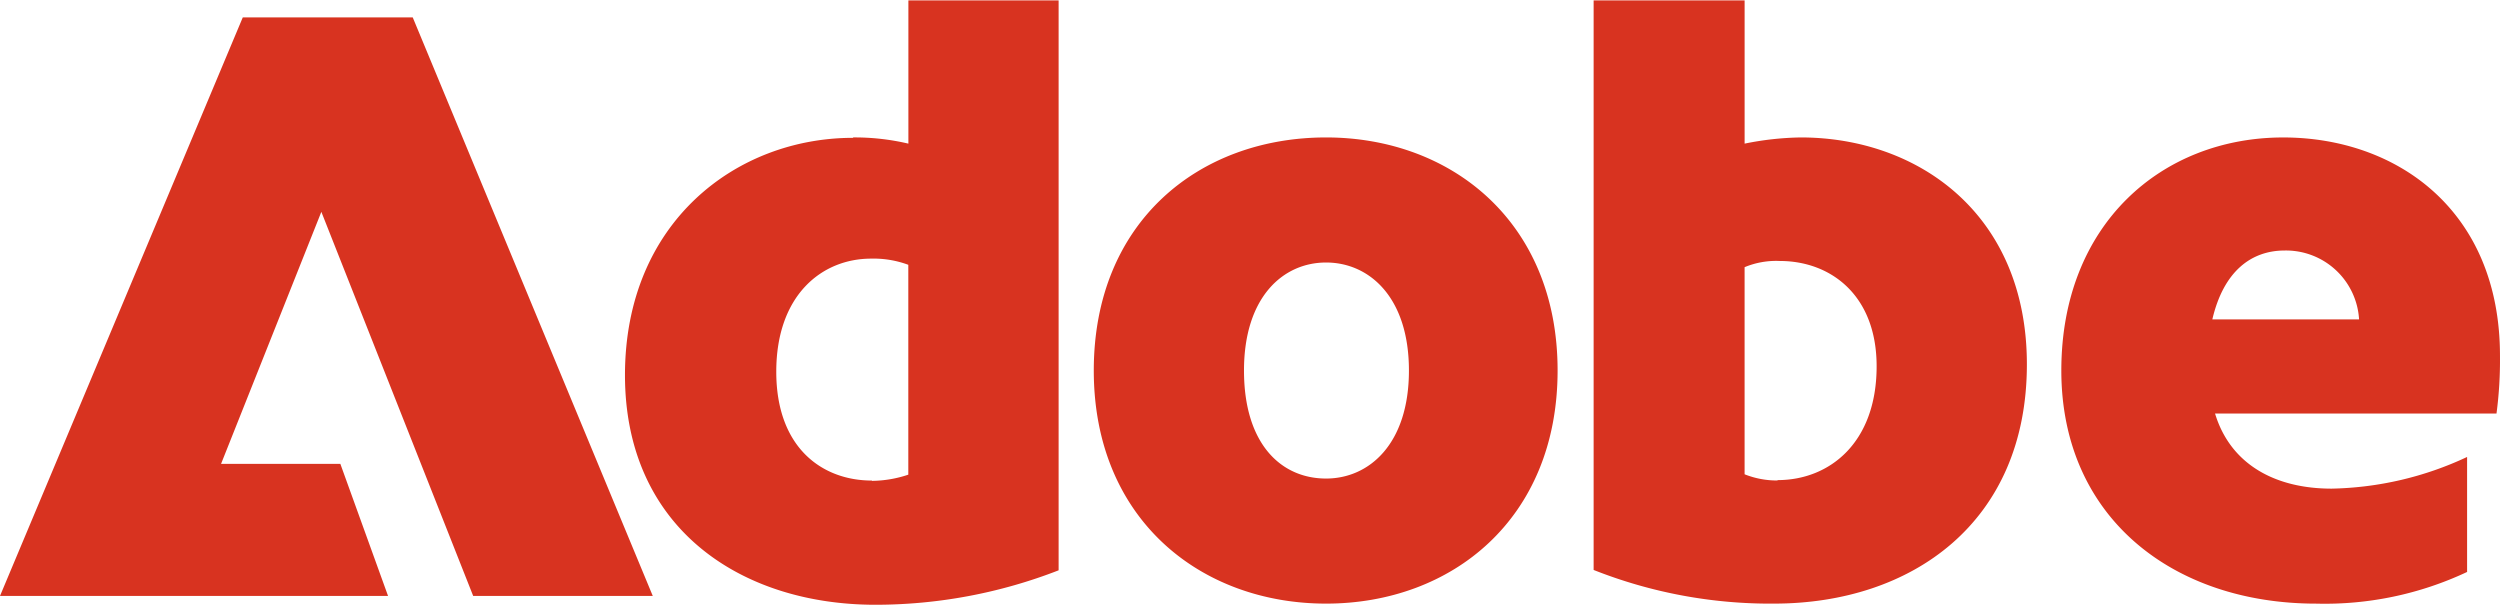<svg id="Group_1025" data-name="Group 1025" xmlns="http://www.w3.org/2000/svg" xmlns:xlink="http://www.w3.org/1999/xlink" width="126.273" height="30.546" viewBox="0 0 126.273 30.546">
  <defs>
    <clipPath id="clip-path">
      <rect id="Rectangle_519" data-name="Rectangle 519" width="126.273" height="30.546" fill="#d83320"/>
    </clipPath>
  </defs>
  <g id="Group_187" data-name="Group 187" transform="translate(0 0)" clip-path="url(#clip-path)">
    <path id="Path_299" data-name="Path 299" d="M12.262.88h8.585L32.971,30.1H23.9L16.231,10.7,11.166,23.428H17.19L19.6,30.1H0Zm30.82,6.062a11.789,11.789,0,0,1,2.8.313V.02h7.588V28.806a25.546,25.546,0,0,1-9.25,1.74c-6.805,0-12.653-3.872-12.653-11.6S37.2,6.962,43.082,6.962Zm.958,17.346a5.925,5.925,0,0,0,1.838-.313v-10.6A5.038,5.038,0,0,0,44,13.063c-2.484,0-4.791,1.838-4.791,5.71s2.347,5.5,4.83,5.5ZM66.979,6.942c6.317,0,11.694,4.263,11.694,11.773S73.315,30.488,66.979,30.488,55.246,26.225,55.246,18.715,60.565,6.942,66.979,6.942m0,17.229c2.171,0,4.185-1.74,4.185-5.456s-2.014-5.456-4.185-5.456S62.833,15,62.833,18.715s1.877,5.456,4.146,5.456M80.492.02h7.627V7.255a15.169,15.169,0,0,1,2.836-.313c5.925,0,11.421,3.872,11.421,11.46,0,8.018-5.847,12.086-12.77,12.086a24.243,24.243,0,0,1-9.113-1.7V.02Zm9.289,24.23c2.621,0,5.006-1.877,5.006-5.749,0-3.618-2.347-5.319-4.889-5.319a4.141,4.141,0,0,0-1.78.313V23.956a4.415,4.415,0,0,0,1.662.313Zm25.54-17.307c5.71,0,10.951,3.657,10.951,11.03a20.46,20.46,0,0,1-.176,2.914H111.88c.782,2.581,3.051,3.794,5.886,3.794a16.858,16.858,0,0,0,6.845-1.6v5.808a16.887,16.887,0,0,1-7.627,1.6c-7.236,0-12.868-4.361-12.868-11.773s5.1-11.773,11.206-11.773m3.833,9.191a3.7,3.7,0,0,0-3.755-3.481c-1.7,0-3.09,1.056-3.657,3.481Z" transform="translate(0 0)" fill="#d83320"/>
  </g>
</svg>
